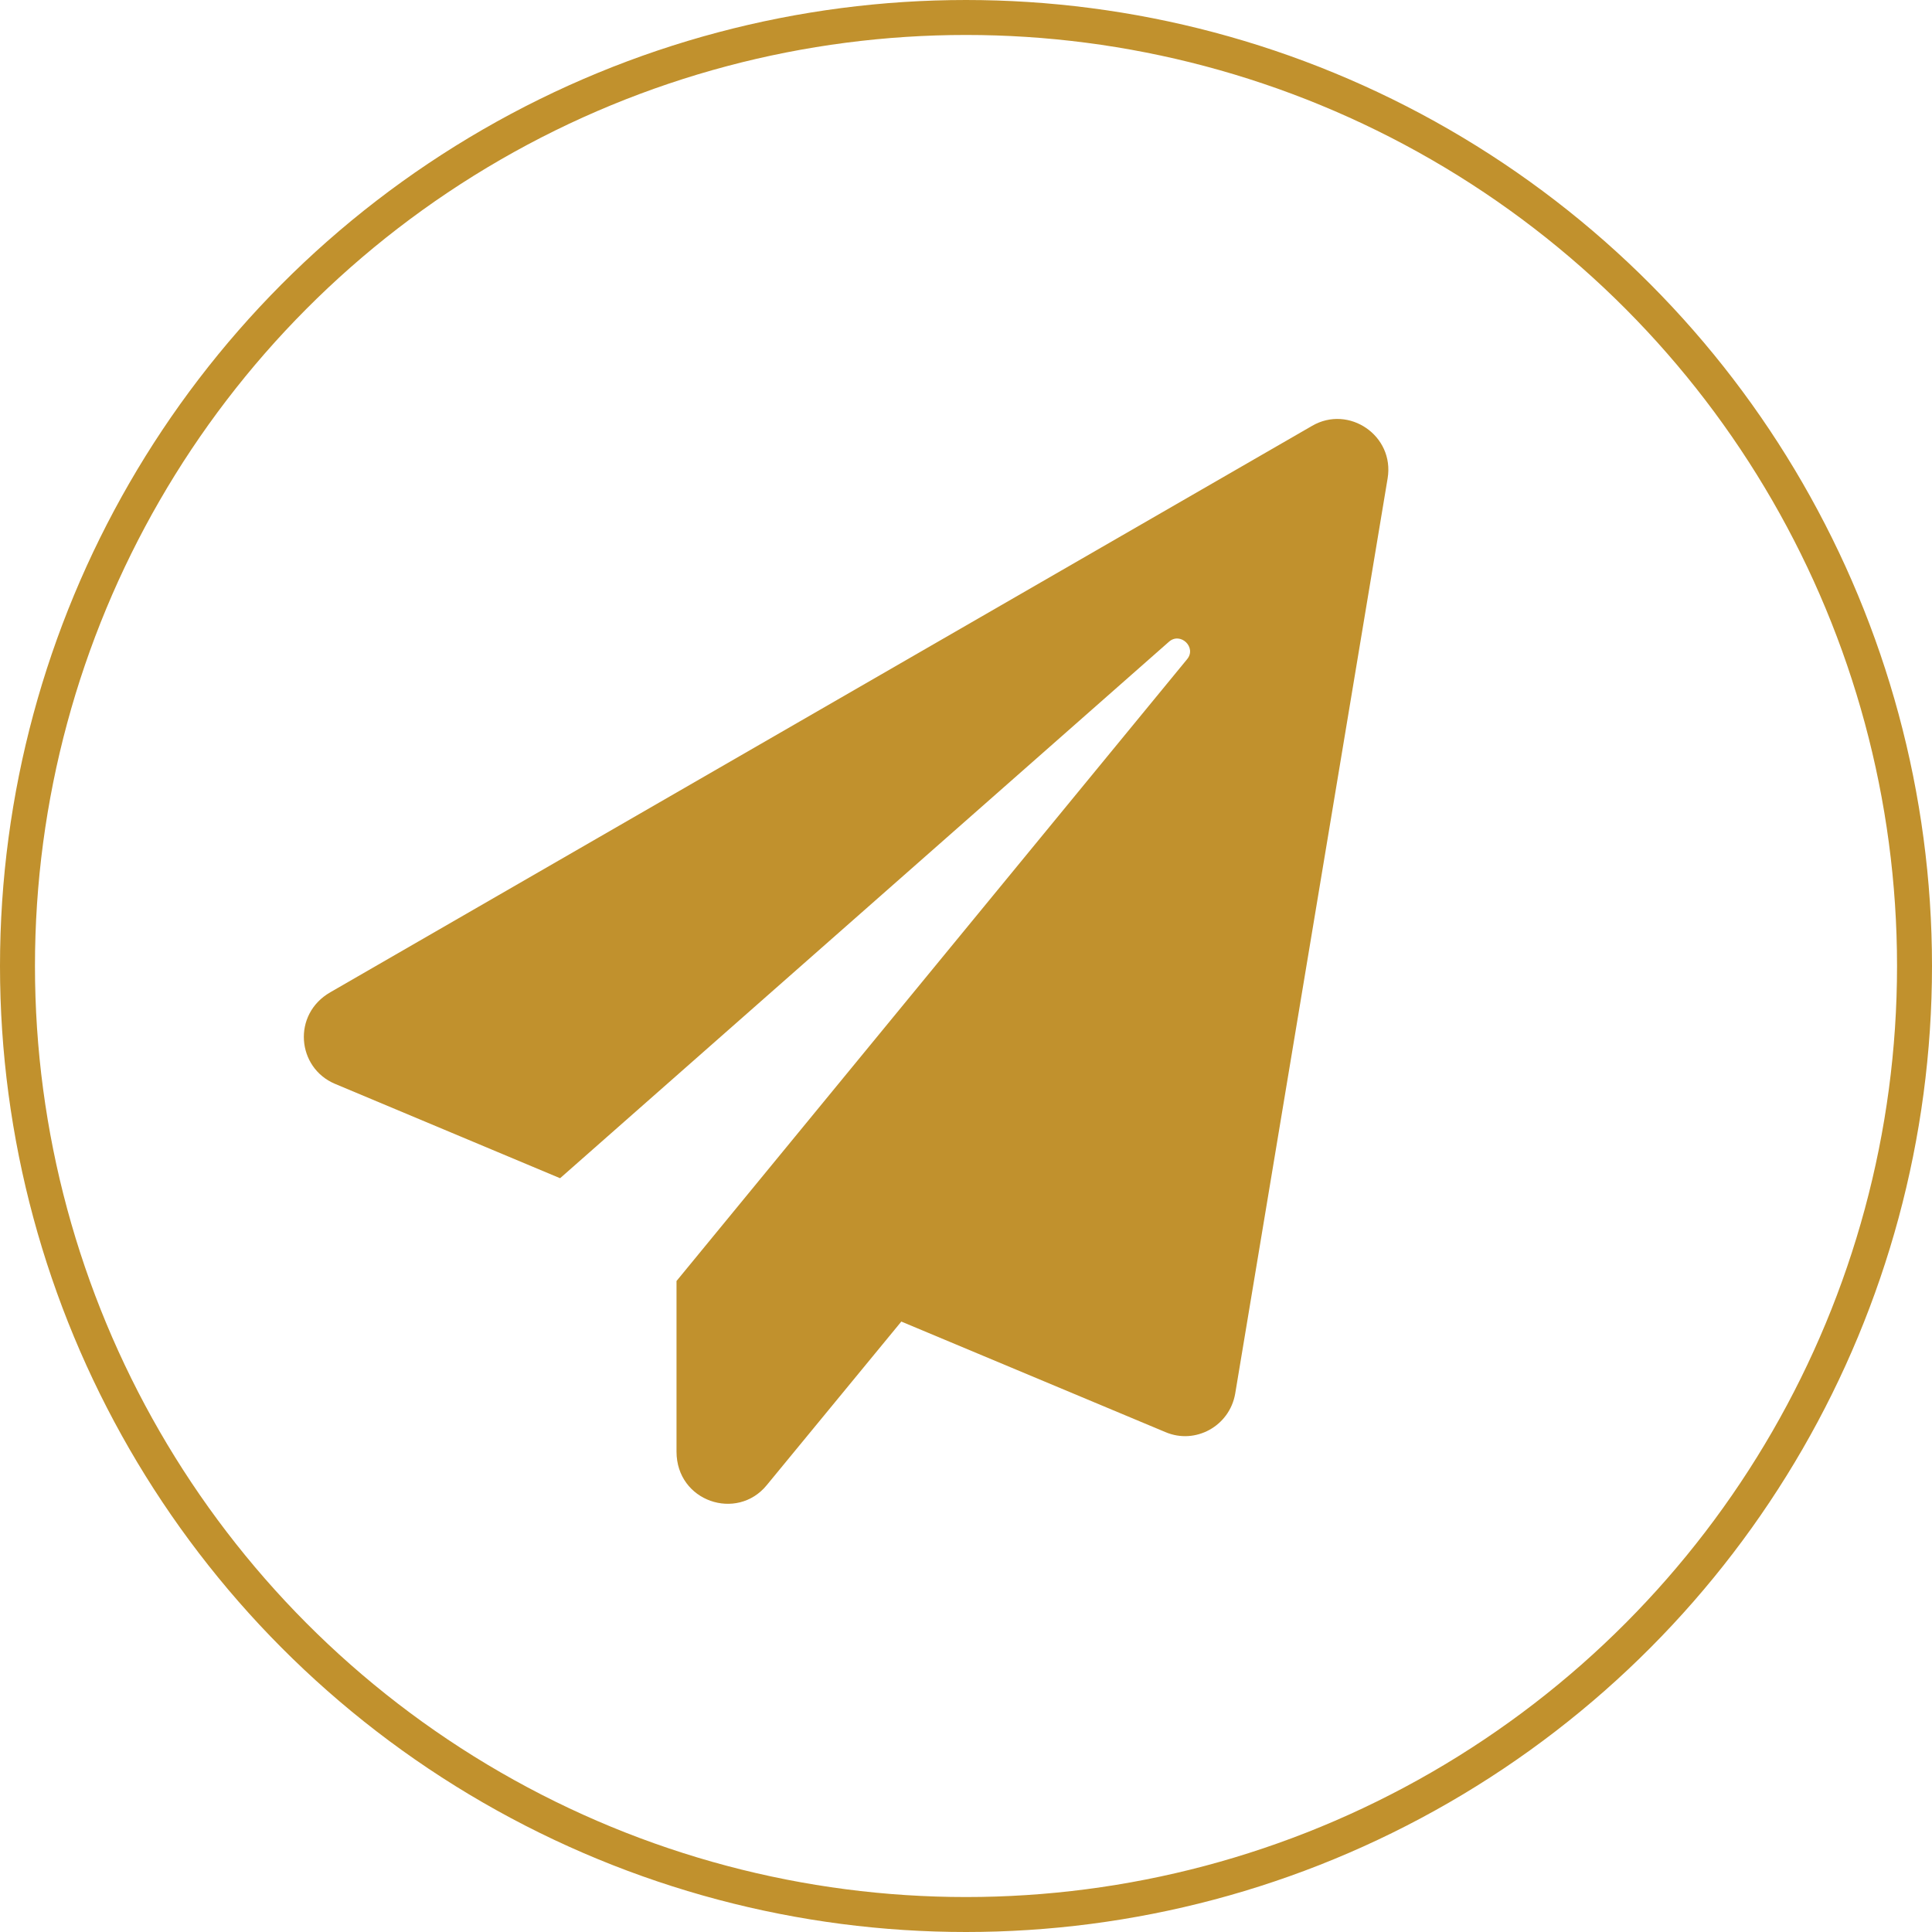 <?xml version="1.0" encoding="UTF-8"?> <svg xmlns="http://www.w3.org/2000/svg" id="Layer_2" data-name="Layer 2" viewBox="0 0 55.26 55.26"><defs><style> .cls-1 { fill: none; stroke: #c1912d; stroke-miterlimit: 10; } .cls-2 { fill: #c1912d; stroke-width: 0px; } </style></defs><g id="Layer_1-2" data-name="Layer 1"><path class="cls-2" d="M39.69,13.68l-4.36,26.18c-.16.93-1.14,1.47-2,1.1l-7.55-3.16-3.85,4.68c-.85,1.04-2.58.47-2.58-.96v-4.88l14.6-17.78c.29-.34-.19-.8-.52-.5l-17.41,15.34-6.44-2.7c-1.09-.46-1.23-1.99-.13-2.62l28.08-16.2c1.05-.61,2.36.28,2.16,1.5Z"></path><circle class="cls-1" cx="27.63" cy="27.63" r="27.13"></circle></g></svg> 